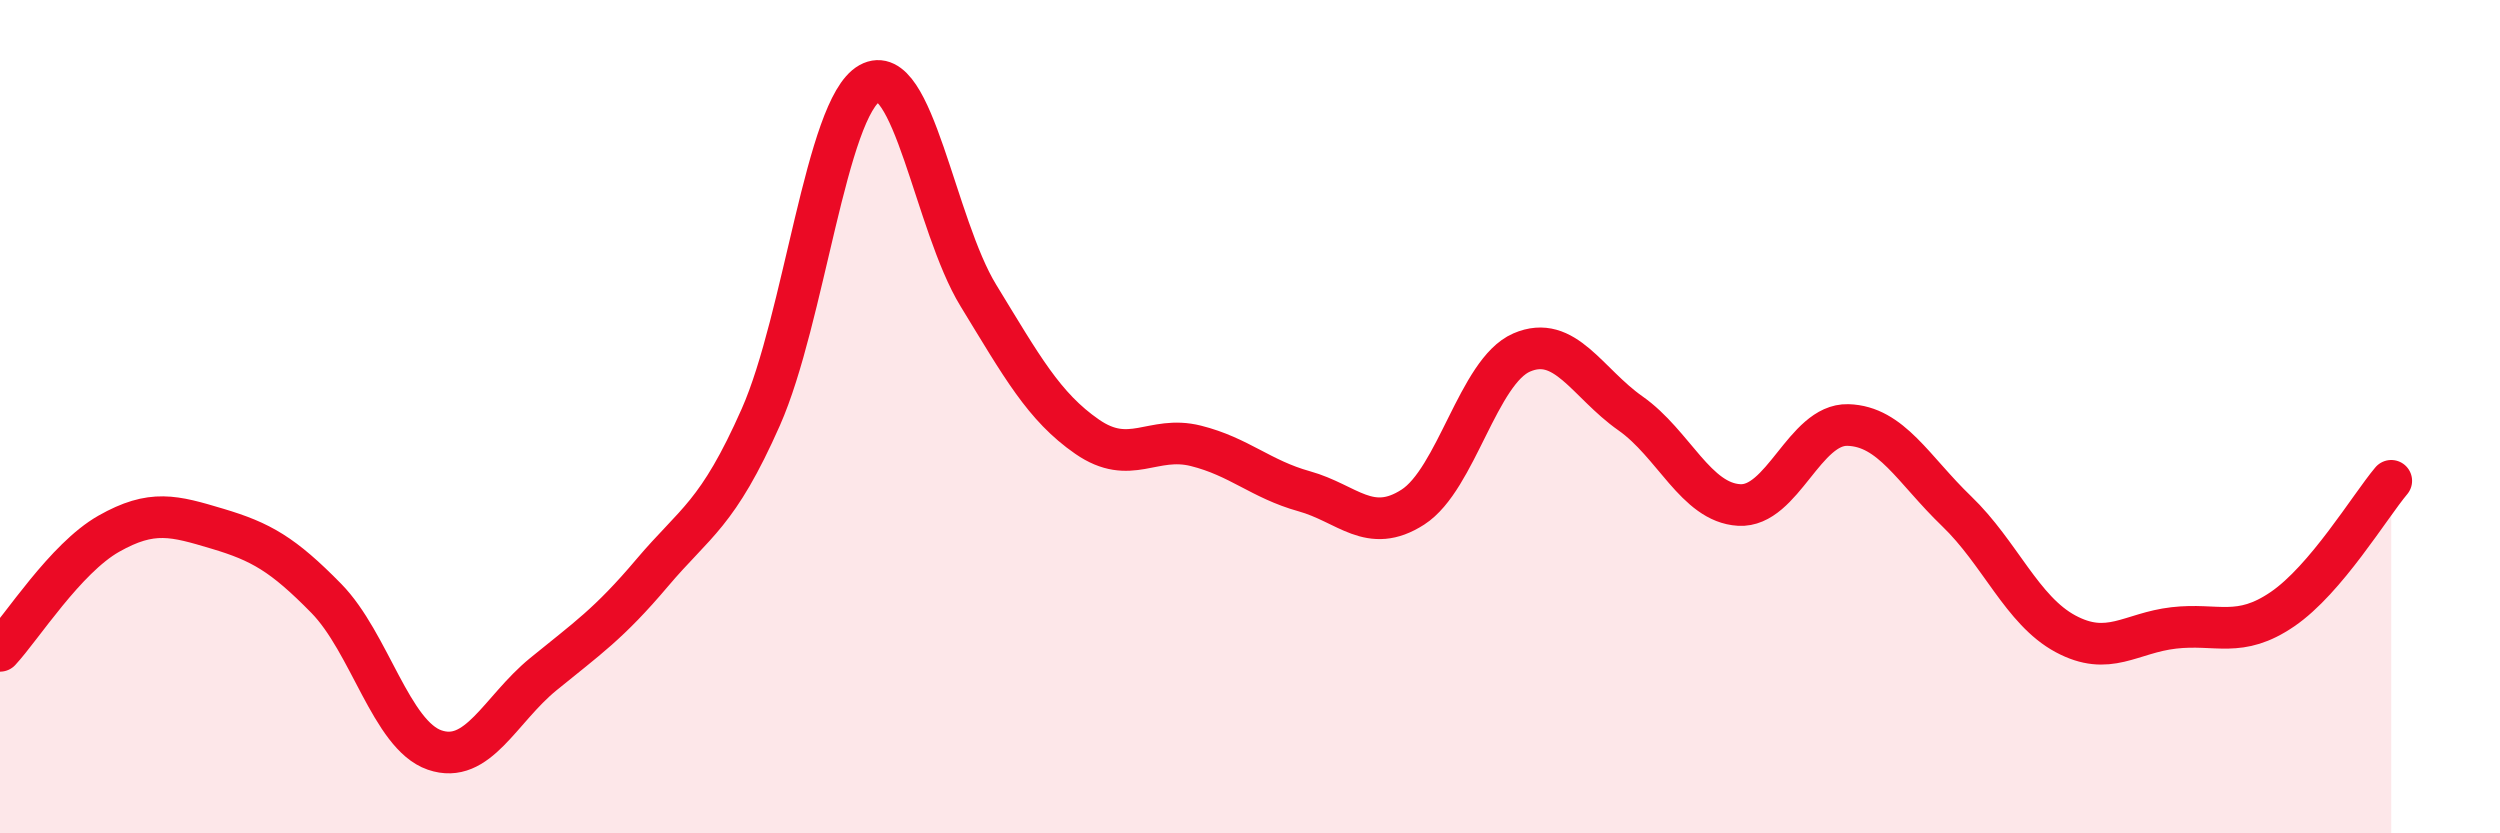 
    <svg width="60" height="20" viewBox="0 0 60 20" xmlns="http://www.w3.org/2000/svg">
      <path
        d="M 0,15.62 C 0.52,15.06 1.57,13.4 2.61,12.81 C 3.65,12.22 4.18,12.38 5.22,12.69 C 6.26,13 6.79,13.3 7.83,14.36 C 8.87,15.42 9.39,17.64 10.43,18 C 11.47,18.36 12,17.03 13.04,16.18 C 14.08,15.33 14.61,14.98 15.65,13.75 C 16.69,12.52 17.22,12.36 18.26,10.01 C 19.3,7.66 19.83,2.58 20.87,2 C 21.91,1.42 22.44,5.39 23.48,7.09 C 24.52,8.79 25.05,9.76 26.09,10.48 C 27.13,11.2 27.66,10.44 28.7,10.7 C 29.74,10.96 30.26,11.5 31.3,11.79 C 32.34,12.08 32.87,12.84 33.91,12.17 C 34.95,11.5 35.48,8.91 36.52,8.46 C 37.56,8.01 38.09,9.19 39.13,9.92 C 40.17,10.65 40.7,12.06 41.74,12.12 C 42.78,12.18 43.31,10.17 44.35,10.2 C 45.39,10.23 45.92,11.27 46.96,12.27 C 48,13.27 48.53,14.65 49.57,15.21 C 50.61,15.77 51.13,15.19 52.17,15.07 C 53.21,14.95 53.74,15.33 54.78,14.62 C 55.82,13.91 56.87,12.16 57.39,11.54L57.39 20L0 20Z"
        fill="#EB0A25"
        opacity="0.1"
        stroke-linecap="round"
        stroke-linejoin="round"
      />
      <path
        d="M 0,15.62 C 0.52,15.06 1.57,13.4 2.61,12.81 C 3.65,12.22 4.18,12.38 5.22,12.69 C 6.26,13 6.79,13.3 7.83,14.36 C 8.87,15.42 9.39,17.64 10.43,18 C 11.47,18.36 12,17.03 13.04,16.18 C 14.08,15.33 14.61,14.98 15.65,13.75 C 16.69,12.52 17.22,12.36 18.26,10.01 C 19.3,7.66 19.83,2.58 20.87,2 C 21.91,1.42 22.44,5.39 23.48,7.09 C 24.52,8.79 25.05,9.76 26.09,10.48 C 27.13,11.2 27.66,10.44 28.7,10.7 C 29.74,10.96 30.26,11.5 31.3,11.79 C 32.34,12.08 32.87,12.84 33.91,12.17 C 34.95,11.5 35.48,8.91 36.52,8.46 C 37.56,8.01 38.09,9.19 39.13,9.92 C 40.17,10.65 40.7,12.06 41.74,12.12 C 42.78,12.18 43.31,10.17 44.35,10.2 C 45.39,10.23 45.92,11.27 46.96,12.27 C 48,13.27 48.53,14.65 49.57,15.21 C 50.61,15.77 51.13,15.19 52.17,15.07 C 53.21,14.95 53.74,15.33 54.78,14.62 C 55.82,13.91 56.87,12.16 57.39,11.54"
        stroke="#EB0A25"
        stroke-width="1"
        fill="none"
        stroke-linecap="round"
        stroke-linejoin="round"
      />
    </svg>
  